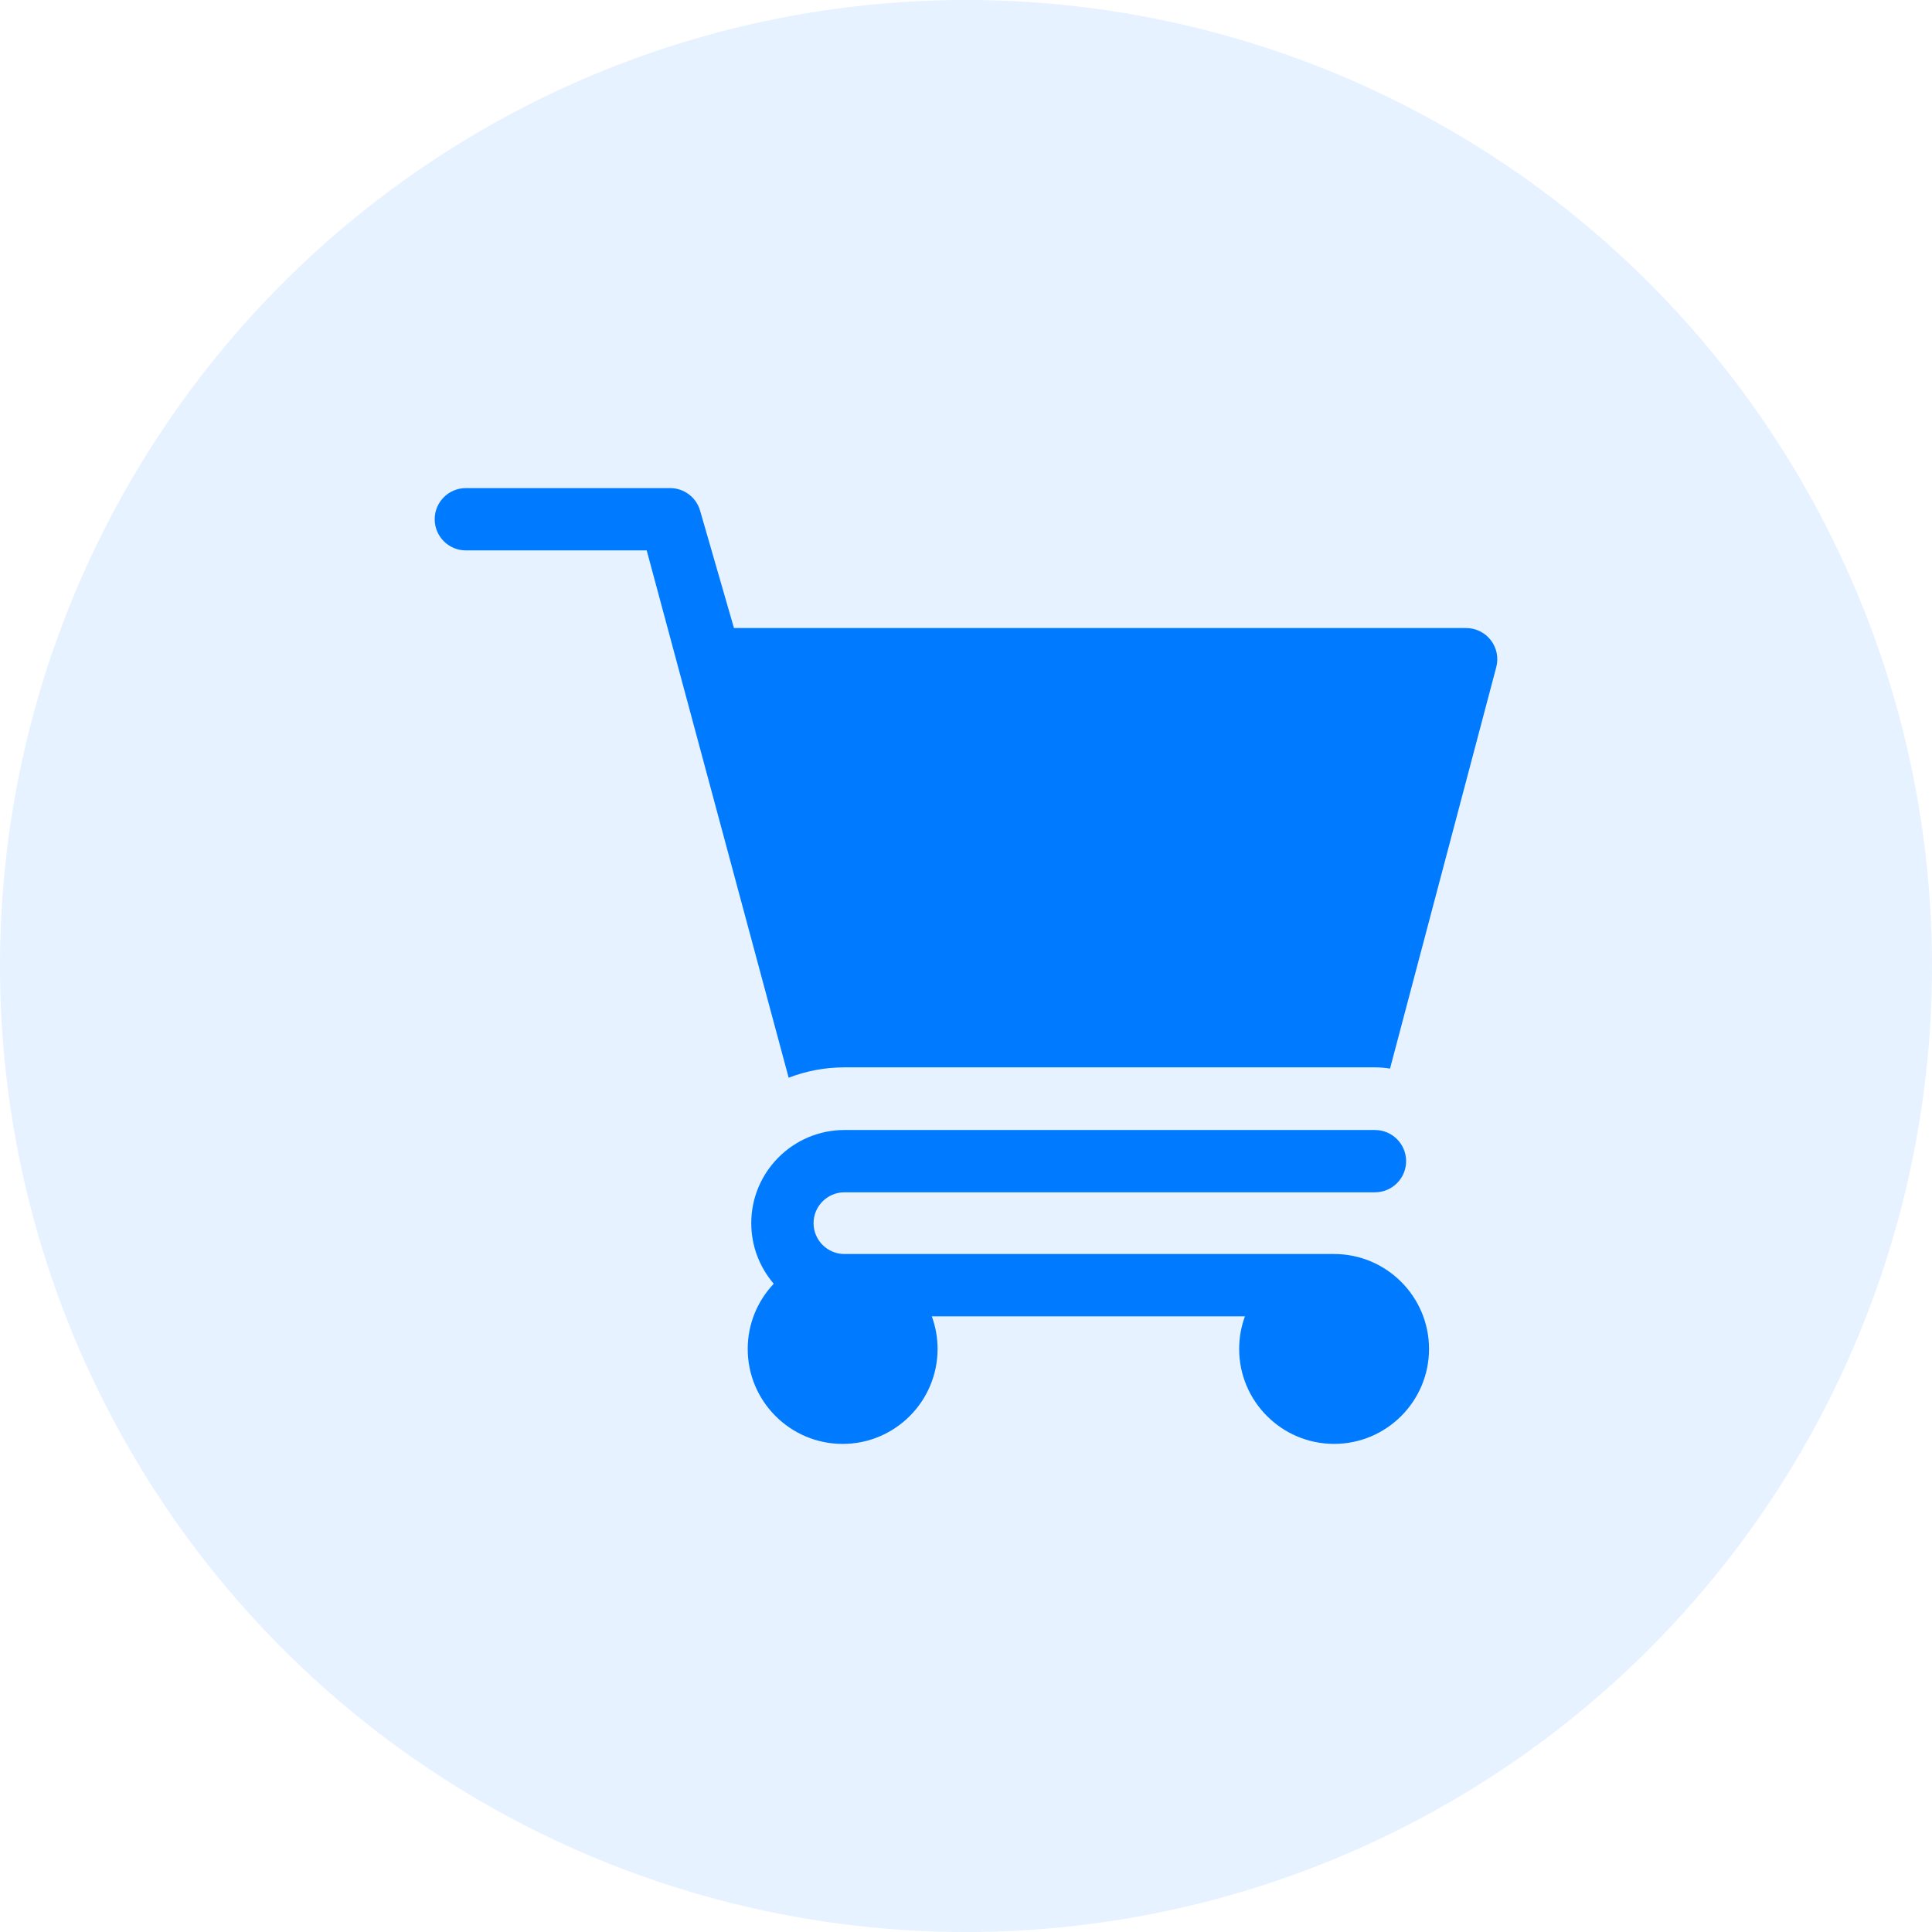 <svg width="80" height="80" viewBox="0 0 80 80" fill="none" xmlns="http://www.w3.org/2000/svg">
<circle cx="40" cy="40" r="40" fill="#007AFF" fill-opacity="0.1"/>
<g clip-path="url(#clip0_1614_15687)">
<path d="M61.732 26.509C61.488 26.192 61.11 26.006 60.71 26.006H30.392L28.989 21.143C28.829 20.591 28.324 20.211 27.749 20.211H19.29C18.578 20.211 18 20.788 18 21.501C18 22.213 18.578 22.791 19.29 22.791H26.779L32.657 44.626C33.374 44.35 34.152 44.197 34.965 44.197H56.933C57.146 44.197 57.354 44.214 57.558 44.248L61.957 27.625C62.059 27.238 61.976 26.826 61.732 26.509Z" fill="#007AFF"/>
<path d="M55.242 51.926H34.966C34.261 51.926 33.688 51.353 33.688 50.648C33.688 49.944 34.261 49.371 34.966 49.371H56.934C57.646 49.371 58.224 48.793 58.224 48.081C58.224 47.369 57.646 46.791 56.934 46.791H34.966C32.839 46.791 31.108 48.522 31.108 50.648C31.108 51.606 31.46 52.482 32.039 53.157C31.372 53.862 30.961 54.812 30.961 55.858C30.961 58.025 32.724 59.789 34.892 59.789C37.06 59.789 38.823 58.025 38.823 55.858C38.823 55.383 38.739 54.928 38.584 54.506H51.55C51.396 54.927 51.311 55.383 51.311 55.857C51.311 58.025 53.075 59.788 55.242 59.788C57.41 59.788 59.173 58.025 59.173 55.857C59.173 53.69 57.41 51.926 55.242 51.926Z" fill="#007AFF"/>
</g>
<defs>
<clipPath id="clip0_1614_15687">
<rect width="44" height="44" fill="white" transform="translate(18 18)"/>
</clipPath>
</defs>
</svg>
